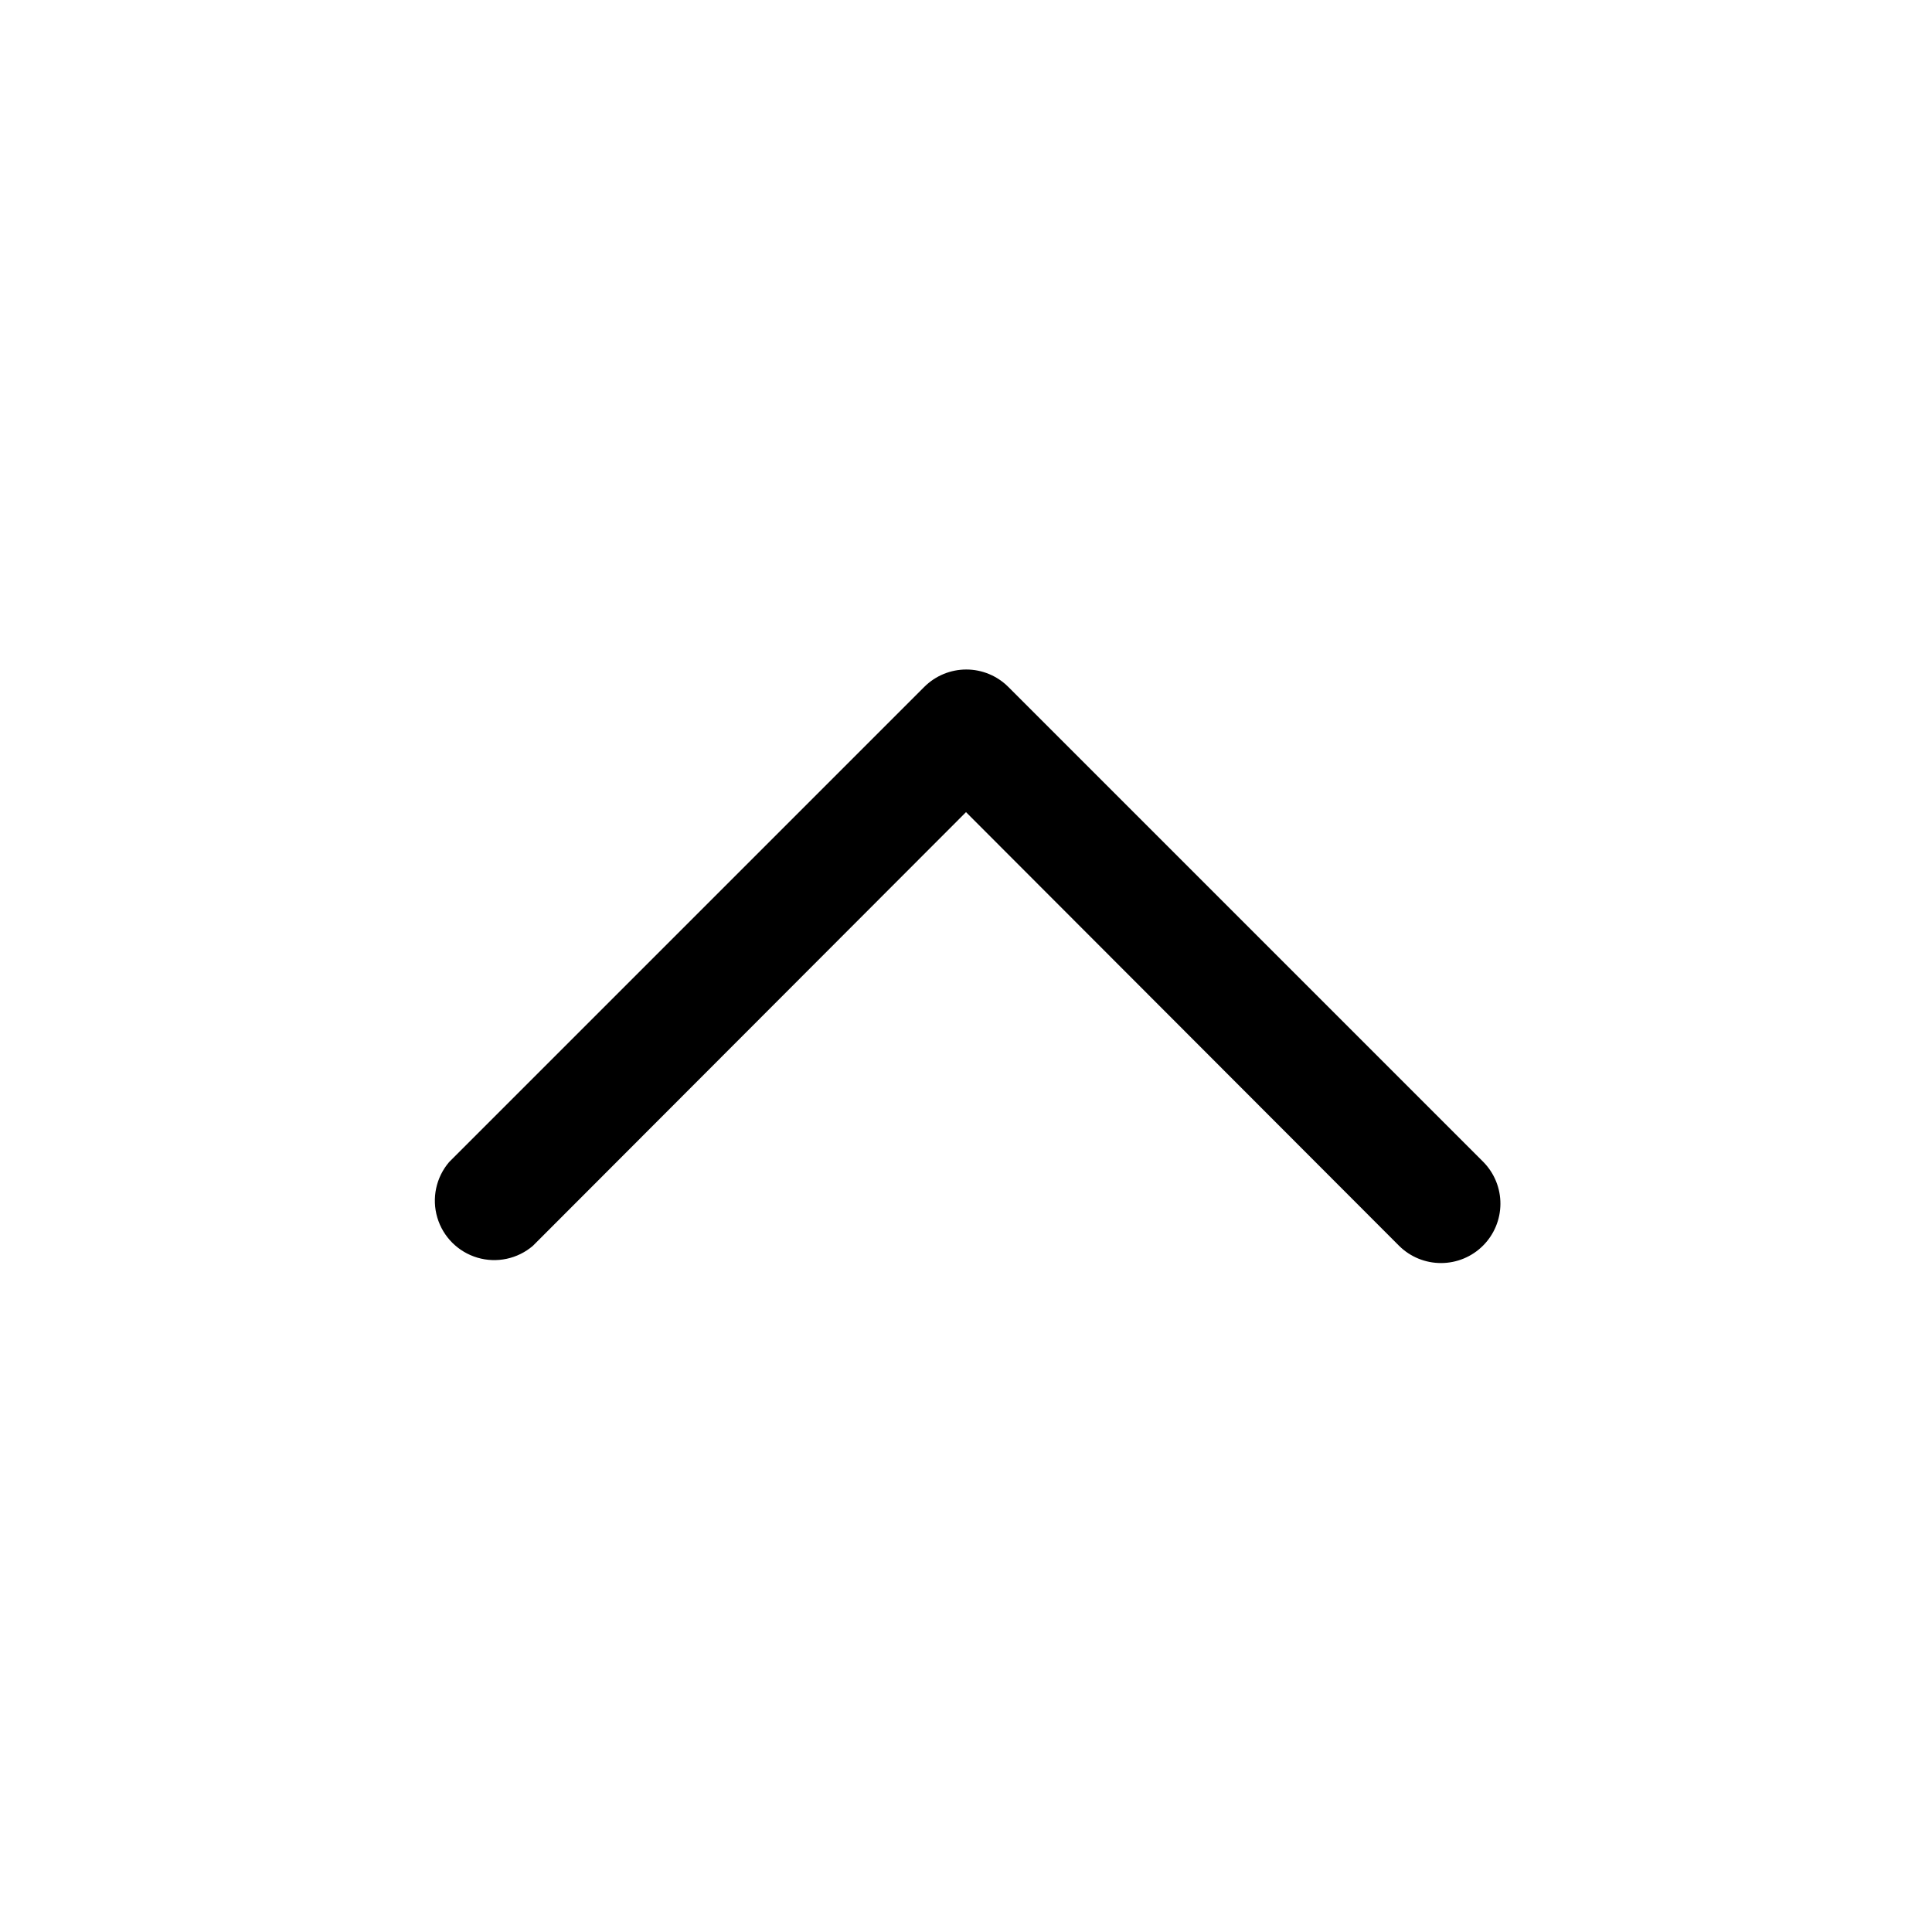 <?xml version="1.0" encoding="UTF-8"?>
<!-- Uploaded to: ICON Repo, www.svgrepo.com, Generator: ICON Repo Mixer Tools -->
<svg fill="#000000" width="800px" height="800px" version="1.1" viewBox="144 144 512 512" xmlns="http://www.w3.org/2000/svg">
 <path d="m525.95 478.72c-4.184 0.023-8.207-1.617-11.176-4.566l-114.77-114.93-114.78 114.93c-4.051 3.473-9.586 4.652-14.703 3.141-5.117-1.516-9.121-5.516-10.633-10.633-1.516-5.117-0.332-10.652 3.137-14.707l125.95-125.95c2.949-2.93 6.941-4.578 11.102-4.578s8.148 1.648 11.098 4.578l125.95 125.95c2.906 2.965 4.523 6.953 4.5 11.105-0.02 4.148-1.68 8.121-4.617 11.055-2.938 2.934-6.91 4.59-11.062 4.606z"/>
</svg>